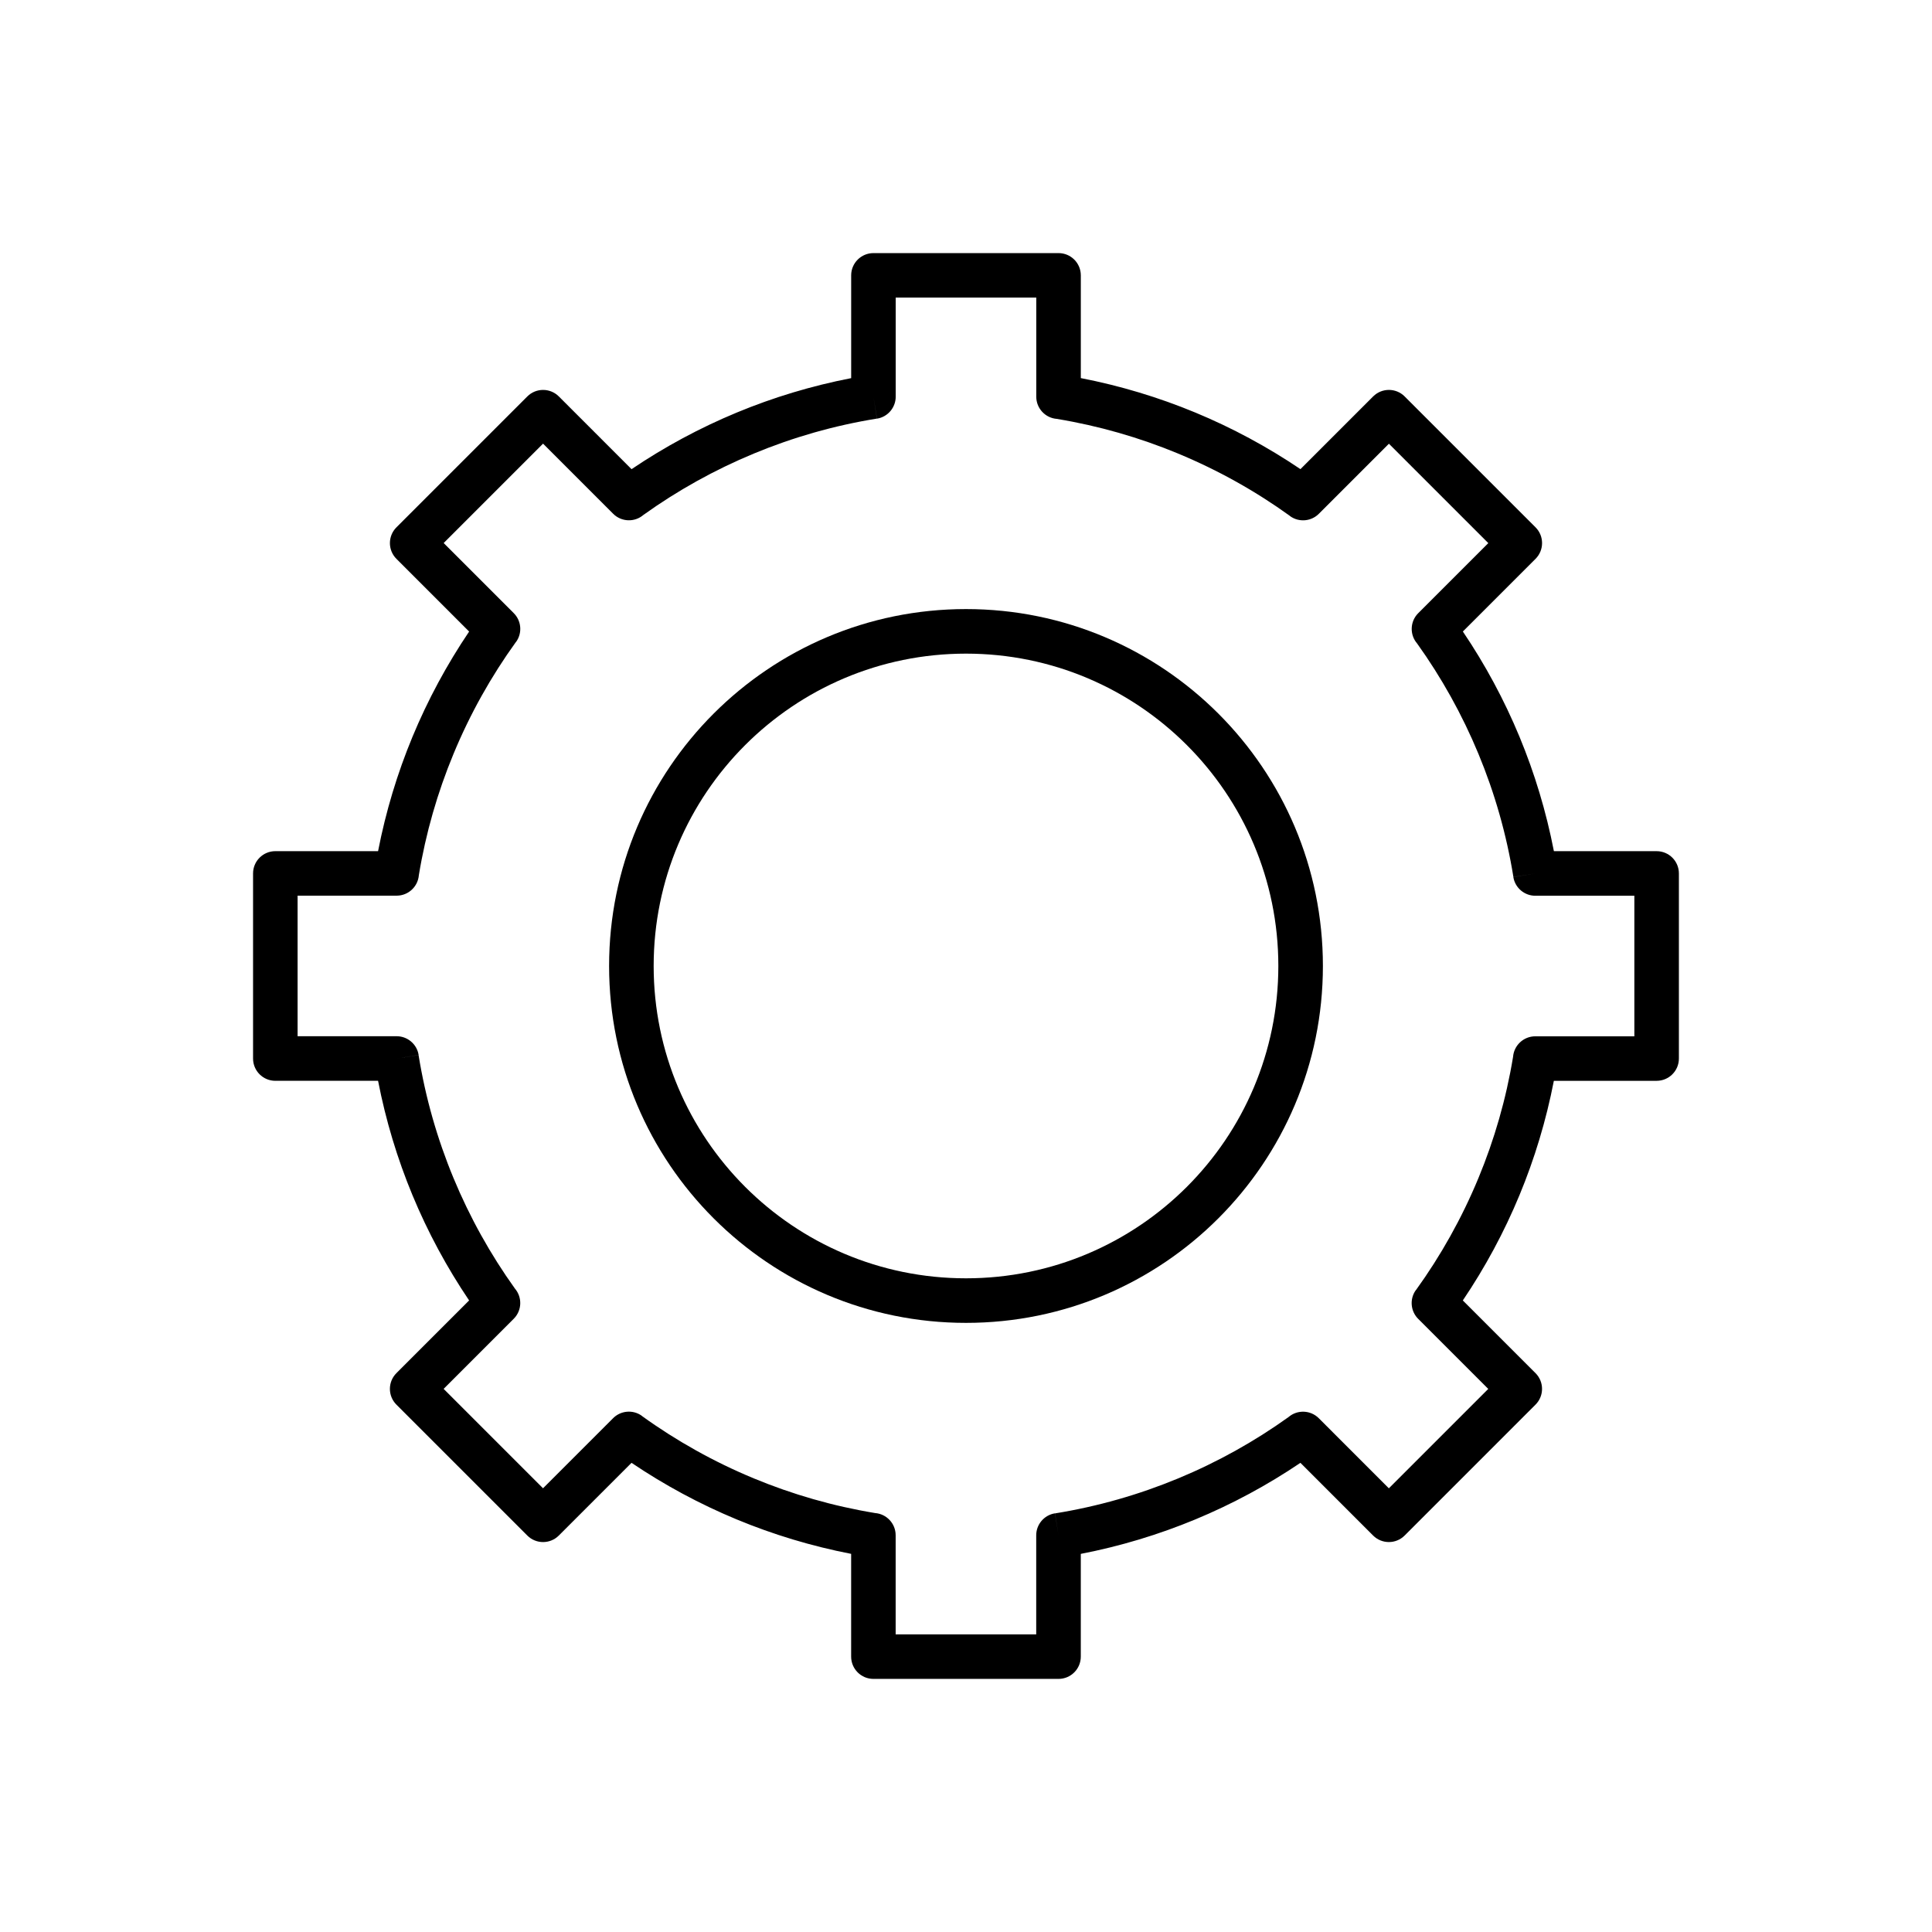 <?xml version="1.0" encoding="UTF-8"?>
<!-- Uploaded to: SVG Repo, www.svgrepo.com, Generator: SVG Repo Mixer Tools -->
<svg fill="#000000" width="800px" height="800px" version="1.1" viewBox="144 144 512 512" xmlns="http://www.w3.org/2000/svg">
 <g>
  <path d="m430.43 244.2c10.523 2.043 20.66 5.117 30.293 9.109 9.82 4.07 19.164 9.113 27.91 15.016l19.266-19.266c2.305-2.305 6.043-2.305 8.348 0l0.02 0.023 34.668 34.664c2.305 2.305 2.305 6.043 0 8.352l-0.031 0.031-19.23 19.227c5.902 8.742 10.945 18.086 15.016 27.91 3.992 9.637 7.066 19.773 9.109 30.301h27.223c3.262 0 5.902 2.644 5.902 5.902v49.055c0 3.262-2.644 5.902-5.902 5.902h-27.234c-2.043 10.527-5.117 20.66-9.109 30.297-4.07 9.82-9.113 19.164-15.016 27.906l19.266 19.266c2.305 2.305 2.305 6.043 0 8.348l-0.023 0.02-34.664 34.668c-2.305 2.305-6.043 2.305-8.352 0l-0.031-0.031-19.23-19.234c-8.746 5.902-18.09 10.949-27.914 15.02-9.633 3.992-19.766 7.066-30.293 9.109v27.227c0 3.262-2.644 5.902-5.902 5.902h-49.055c-3.262 0-5.902-2.644-5.902-5.902v-27.234c-10.523-2.043-20.656-5.117-30.289-9.109-9.82-4.07-19.164-9.117-27.91-15.016l-19.27 19.27c-2.305 2.305-6.043 2.305-8.348 0l-0.02-0.023-34.668-34.664c-2.305-2.305-2.305-6.043 0-8.352l19.266-19.266c-5.902-8.742-10.945-18.086-15.02-27.91-3.992-9.633-7.066-19.77-9.109-30.293h-27.227c-3.262 0-5.902-2.644-5.902-5.902v-49.055c0-3.262 2.644-5.902 5.902-5.902h27.227c2.043-10.523 5.117-20.652 9.109-30.285 4.074-9.824 9.121-19.168 15.023-27.914l-19.266-19.266 4.176-4.176-4.176 4.176c-2.305-2.305-2.305-6.043 0-8.352l34.688-34.688c2.305-2.305 6.043-2.305 8.352 0l0.031 0.031 19.238 19.242c8.746-5.902 18.094-10.949 27.918-15.02 9.629-3.992 19.762-7.062 30.281-9.105v-27.234c0-3.262 2.644-5.902 5.902-5.902h49.055c3.262 0 5.902 2.644 5.902 5.902v27.23zm25.77 19.992c-10.215-4.234-20.984-7.344-32.148-9.184-3.039-0.242-5.43-2.785-5.43-5.887v-26.254h-37.25v26.172c0.043 2.883-2.031 5.438-4.965 5.91l-0.941-5.828 0.922 5.812c-11.324 1.828-22.238 4.965-32.586 9.254-10.445 4.328-20.262 9.809-29.285 16.27-2.32 1.996-5.824 1.895-8.023-0.305l-18.578-18.582-26.34 26.34 18.5 18.504c2.082 2.008 2.426 5.289 0.688 7.703l-0.02-0.012c-6.59 9.133-12.172 19.086-16.562 29.684-4.234 10.211-7.348 20.977-9.184 32.141-0.242 3.039-2.785 5.43-5.887 5.43h-26.246v37.25h26.164c2.883-0.043 5.438 2.031 5.91 4.965l-5.828 0.941 5.812-0.922c1.828 11.328 4.965 22.25 9.258 32.602 4.328 10.441 9.805 20.254 16.266 29.273 1.996 2.32 1.898 5.824-0.305 8.023l-18.574 18.574 26.34 26.34 18.5-18.5c2.004-2.082 5.289-2.43 7.703-0.688l-0.012 0.02c9.133 6.59 19.082 12.164 29.68 16.555 10.215 4.234 20.98 7.344 32.148 9.184 3.039 0.242 5.43 2.785 5.43 5.887v26.258h37.25v-26.164c-0.043-2.883 2.031-5.438 4.965-5.91l0.941 5.828-0.922-5.812c11.328-1.828 22.246-4.965 32.598-9.254 10.445-4.328 20.258-9.805 29.281-16.27 2.32-1.996 5.824-1.895 8.023 0.305l18.57 18.574 26.34-26.34-18.504-18.504c-2.074-2.008-2.418-5.285-0.68-7.695l0.02 0.012c6.586-9.129 12.164-19.078 16.555-29.676 4.234-10.215 7.348-20.984 9.184-32.152 0.242-3.039 2.785-5.43 5.887-5.43h26.254v-37.25h-26.16c-2.883 0.043-5.438-2.031-5.91-4.965l5.828-0.941-5.812 0.922c-1.828-11.328-4.965-22.254-9.258-32.605-4.328-10.441-9.805-20.254-16.266-29.273-1.996-2.32-1.898-5.824 0.305-8.023l18.57-18.566-26.34-26.34-18.496 18.496c-2.004 2.082-5.289 2.43-7.703 0.688l0.012-0.02c-9.133-6.59-19.082-12.164-29.684-16.555z"/>
  <path d="m400 305.41c26.117 0 49.762 10.586 66.879 27.703 17.117 17.117 27.703 40.762 27.703 66.879 0 26.117-10.586 49.762-27.703 66.879-17.117 17.117-40.762 27.703-66.879 27.703s-49.762-10.586-66.879-27.703c-17.117-17.117-27.703-40.762-27.703-66.879 0-26.117 10.586-49.762 27.703-66.879 17.117-17.117 40.762-27.703 66.879-27.703zm58.531 36.051c-14.98-14.98-35.672-24.242-58.531-24.242s-43.551 9.266-58.531 24.242c-14.98 14.98-24.242 35.672-24.242 58.531 0 22.855 9.266 43.551 24.242 58.531 14.98 14.98 35.672 24.242 58.531 24.242s43.551-9.266 58.531-24.242c14.98-14.98 24.242-35.672 24.242-58.531s-9.266-43.551-24.242-58.531z"/>
 </g>
</svg>